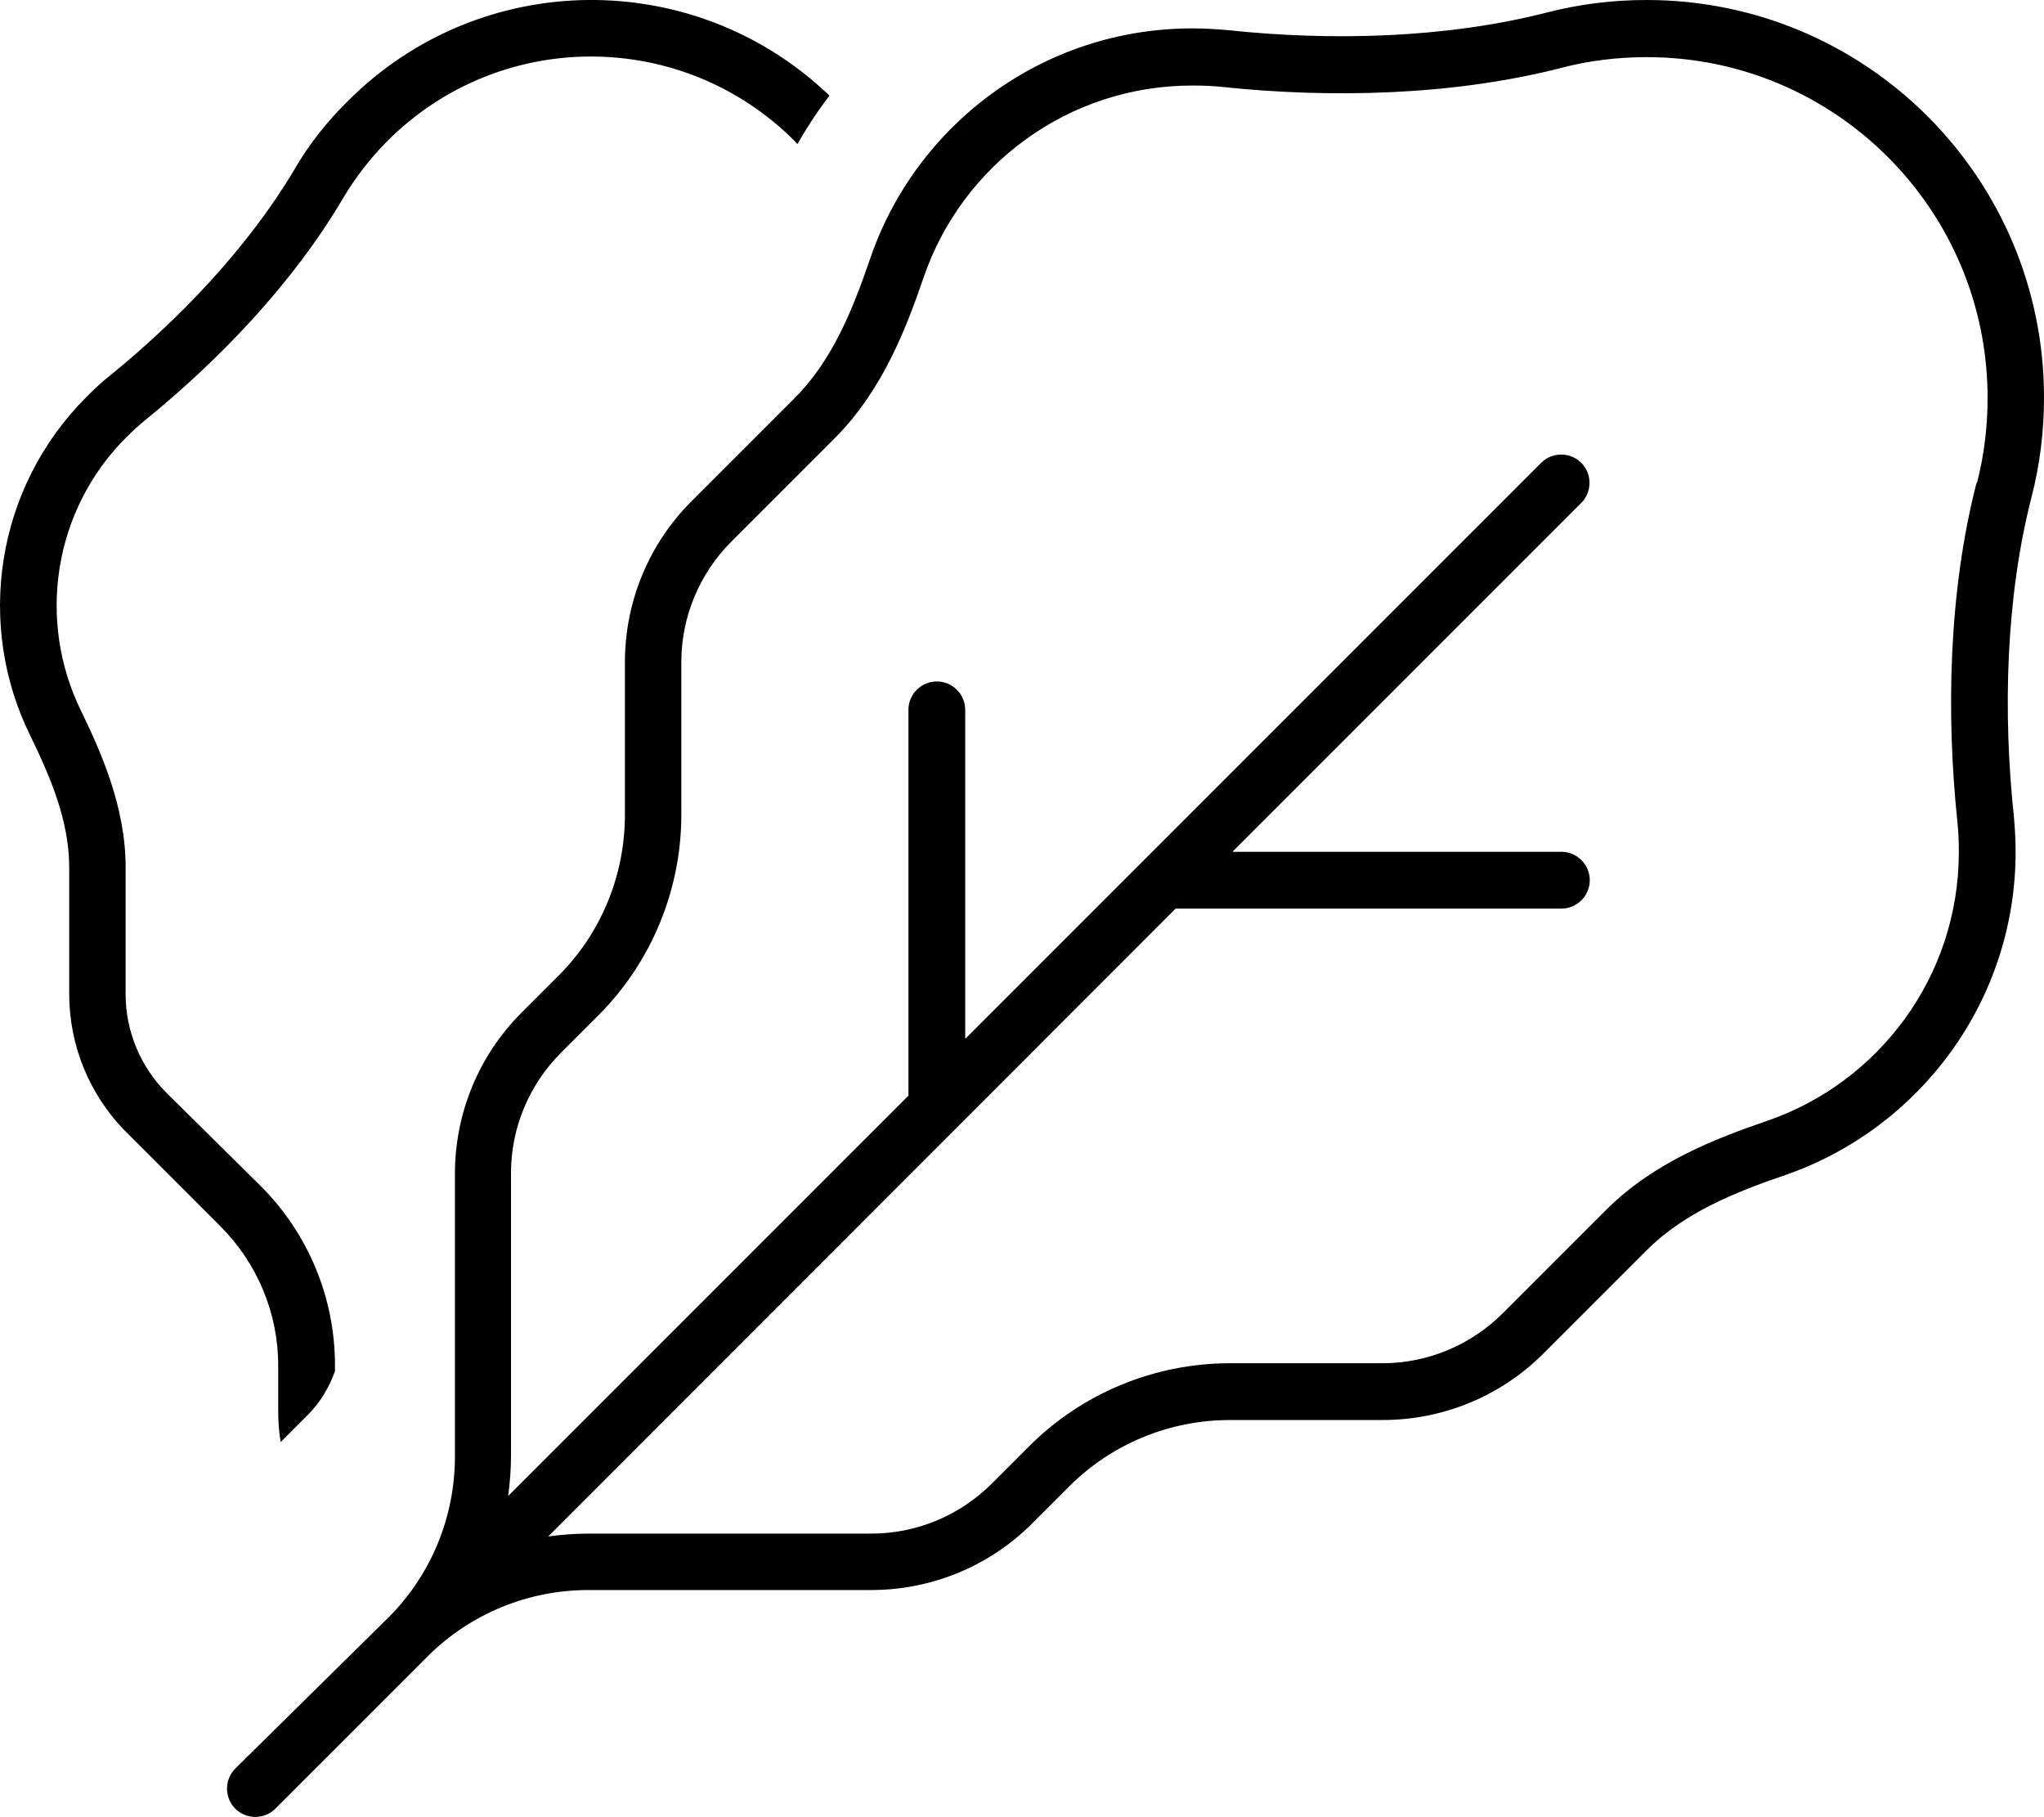 <svg xmlns="http://www.w3.org/2000/svg" viewBox="0 0 576 512"><!--! Font Awesome Pro 6.4.2 by @fontawesome - https://fontawesome.com License - https://fontawesome.com/license (Commercial License) Copyright 2023 Fonticons, Inc. --><path d="M233.8 27c-38-36.5-98.4-36-135.8 1.5C92 34.4 87 40.8 83 47.7C70 69.6 50.6 89.9 30.9 105.9c-2.3 1.8-4.4 3.8-6.5 5.9C-1.4 137.6-6.8 176.2 8.5 207.2c5.7 11.7 11 24.1 11 37.1v35.7c0 14.7 5.8 28.8 16.3 39.2l26.3 26.3c10.4 10.4 16.3 24.5 16.3 39.2l0 12.9c0 2.9 .2 5.8 .7 8.7l7.6-7.6c3.5-3.5 6.1-7.8 7.7-12.4v-1.6c0-19-7.5-37.1-20.9-50.5L47 308c-7.4-7.4-11.6-17.4-11.6-27.9l0-35.7c0-17.1-6.9-32.4-12.6-44.2c-12.3-25.1-8-56.3 12.9-77.1c1.7-1.7 3.5-3.3 5.3-4.8c20.7-16.8 41.6-38.5 55.7-62.5c3.4-5.7 7.6-11.2 12.5-16.1c31.7-31.7 83-31.7 114.7 0l.8 .9c2.7-4.7 5.7-9.3 9-13.6zM557 136c-7.9 30.7-8.6 65.1-5.4 95.6c.3 2.8 .4 5.6 .4 8.5c0 35.1-22.6 64.9-54 75.7c-14.3 4.9-31.9 11.6-45.4 25.1l-29.1 29.1c-9 9-21.2 14.1-33.9 14.1h-43c-21.2 0-41.6 8.4-56.6 23.4l-10.5 10.5c-9 9-21.2 14.1-33.9 14.1H165.8c-3.8 0-7.6 .3-11.3 .8L331.3 256H440c4.4 0 8-3.6 8-8s-3.6-8-8-8H347.3l98.3-98.3c3.1-3.1 3.1-8.2 0-11.3s-8.2-3.1-11.3 0L272 292.7V200c0-4.4-3.6-8-8-8s-8 3.6-8 8V308.7L143.2 421.5c.5-3.7 .8-7.5 .8-11.3V330.5c0-12.7 5.1-24.9 14.1-33.9l10.5-10.5c15-15 23.4-35.4 23.4-56.6v-43c0-12.7 5.1-24.9 14.1-33.9l29.1-29.1c13.5-13.5 20.2-31.1 25.1-45.4c10.8-31.5 40.6-54 75.7-54c2.9 0 5.7 .1 8.5 .4c30.4 3.2 64.8 2.5 95.6-5.4c7.6-2 15.7-3 24-3c53 0 96 43 96 96c0 8.3-1 16.3-3 24zM66.3 498.3c-3.1 3.1-3.1 8.2 0 11.3s8.2 3.1 11.3 0l42.9-42.9c12-12 28.3-18.7 45.3-18.7h79.7c17 0 33.3-6.7 45.3-18.7l10.5-10.5c12-12 28.3-18.7 45.3-18.7h43c17 0 33.3-6.7 45.3-18.7l29.1-29.1c10.7-10.7 25-16.4 39.3-21.3C540.9 317.9 568 282.1 568 240c0-3.4-.2-6.8-.5-10.1c-3.1-29.1-2.3-61.5 5-89.9c2.3-8.9 3.5-18.3 3.5-28C576 50.1 525.9 0 464 0c-9.7 0-19 1.2-28 3.5c-28.4 7.3-60.8 8.1-89.9 5c-3.3-.3-6.7-.5-10.1-.5c-42.1 0-77.9 27.1-90.8 64.9c-4.9 14.3-10.6 28.6-21.3 39.3l-29.1 29.1c-12 12-18.7 28.3-18.7 45.3v43c0 17-6.7 33.3-18.7 45.3l-10.5 10.5c-12 12-18.7 28.3-18.7 45.3v79.7c0 17-6.7 33.3-18.7 45.3L66.3 498.3z"/></svg>